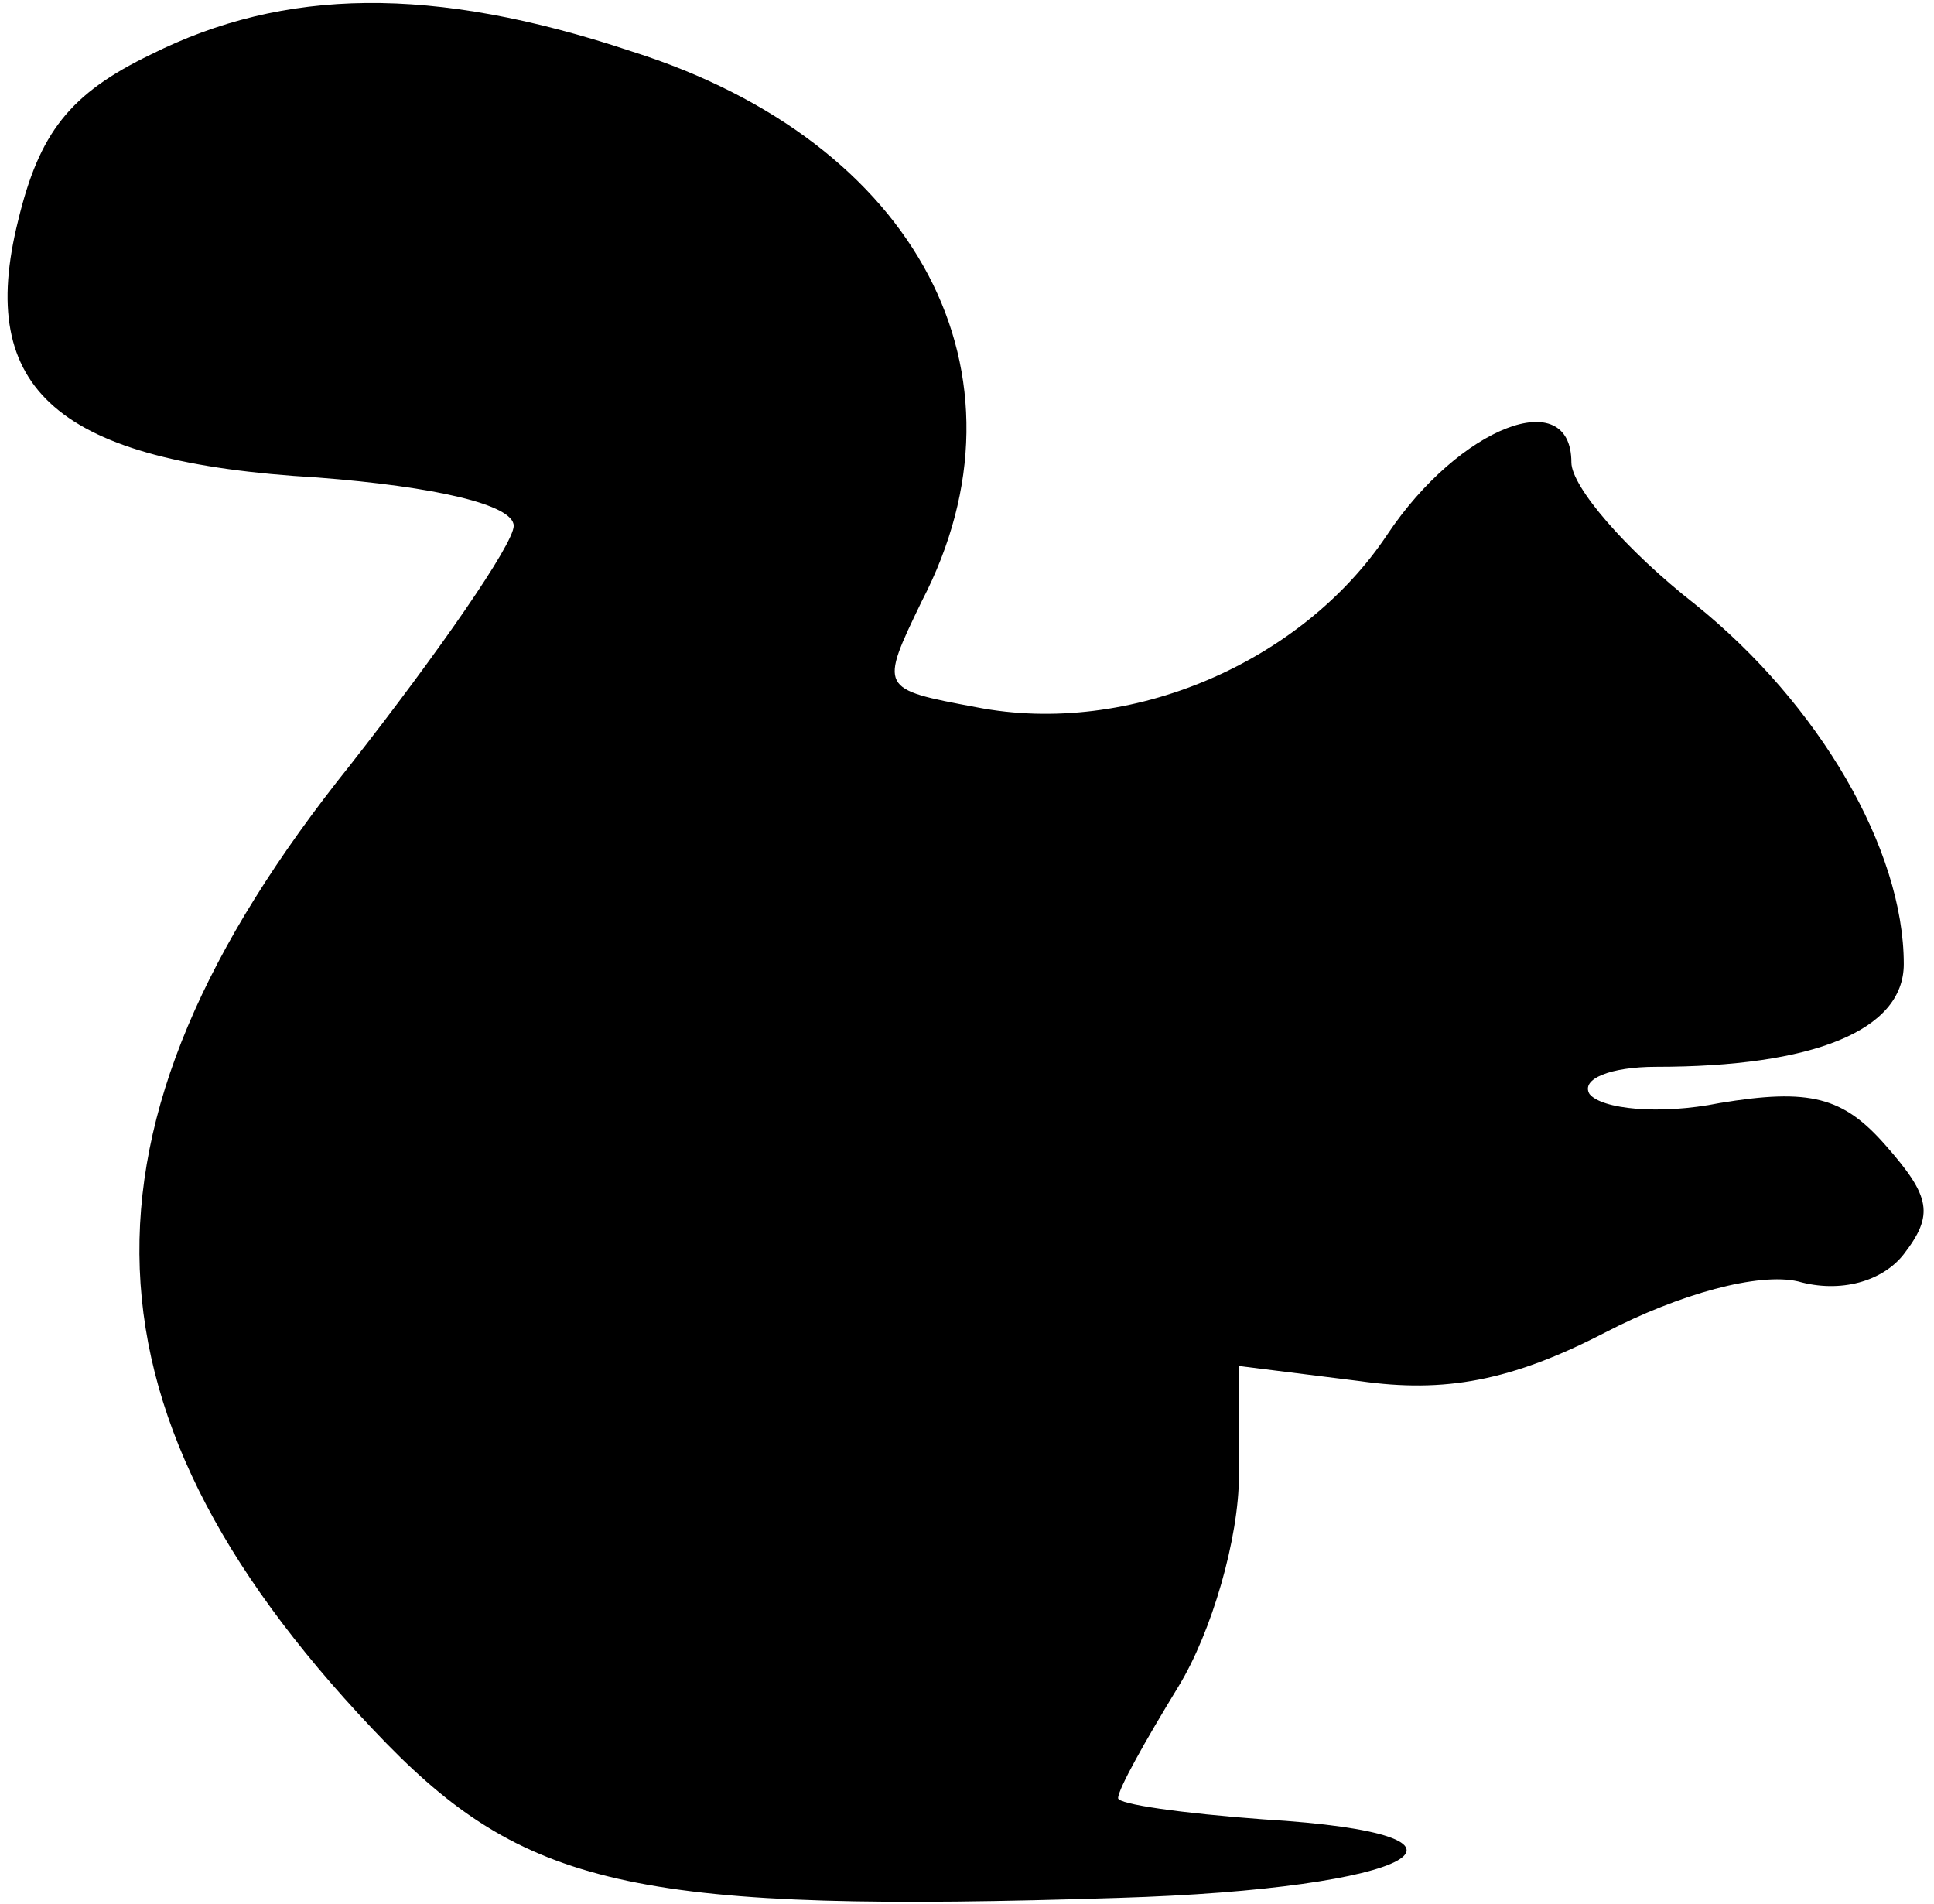 <?xml version="1.0" standalone="no"?>
<!DOCTYPE svg PUBLIC "-//W3C//DTD SVG 20010904//EN"
 "http://www.w3.org/TR/2001/REC-SVG-20010904/DTD/svg10.dtd">
<svg version="1.0" xmlns="http://www.w3.org/2000/svg"
 width="64pt" height="63pt" viewBox="0 0 64 63"
 preserveAspectRatio="xMidYMid meet">

<g transform="translate(0,63) scale(0.1,-0.1)"
fill="#000000" stroke="none">
<path d="M50 612 c-27 -13 -37 -26 -44 -55 -14 -56 13 -80 99 -85 39 -3 65 -9
65 -16 0 -6 -25 -42 -54 -79 -97 -121 -93 -216 12 -324 47 -48 85 -56 242 -51
99 3 131 21 48 26 -27 2 -48 5 -48 7 0 3 9 19 20 37 11 18 20 49 20 70 l0 36
40 -5 c28 -4 50 0 81 16 25 13 51 20 64 17 14 -4 28 0 35 9 10 13 9 19 -6 36
-14 16 -25 19 -55 14 -20 -4 -39 -2 -43 3 -3 5 7 9 22 9 52 0 82 12 82 34 0
38 -28 86 -69 119 -23 18 -41 39 -41 47 0 26 -37 12 -61 -24 -28 -42 -85 -67
-136 -57 -32 6 -32 6 -18 35 39 75 -1 152 -96 182 -66 22 -115 21 -159 -1z"/>
</g>
</svg>
